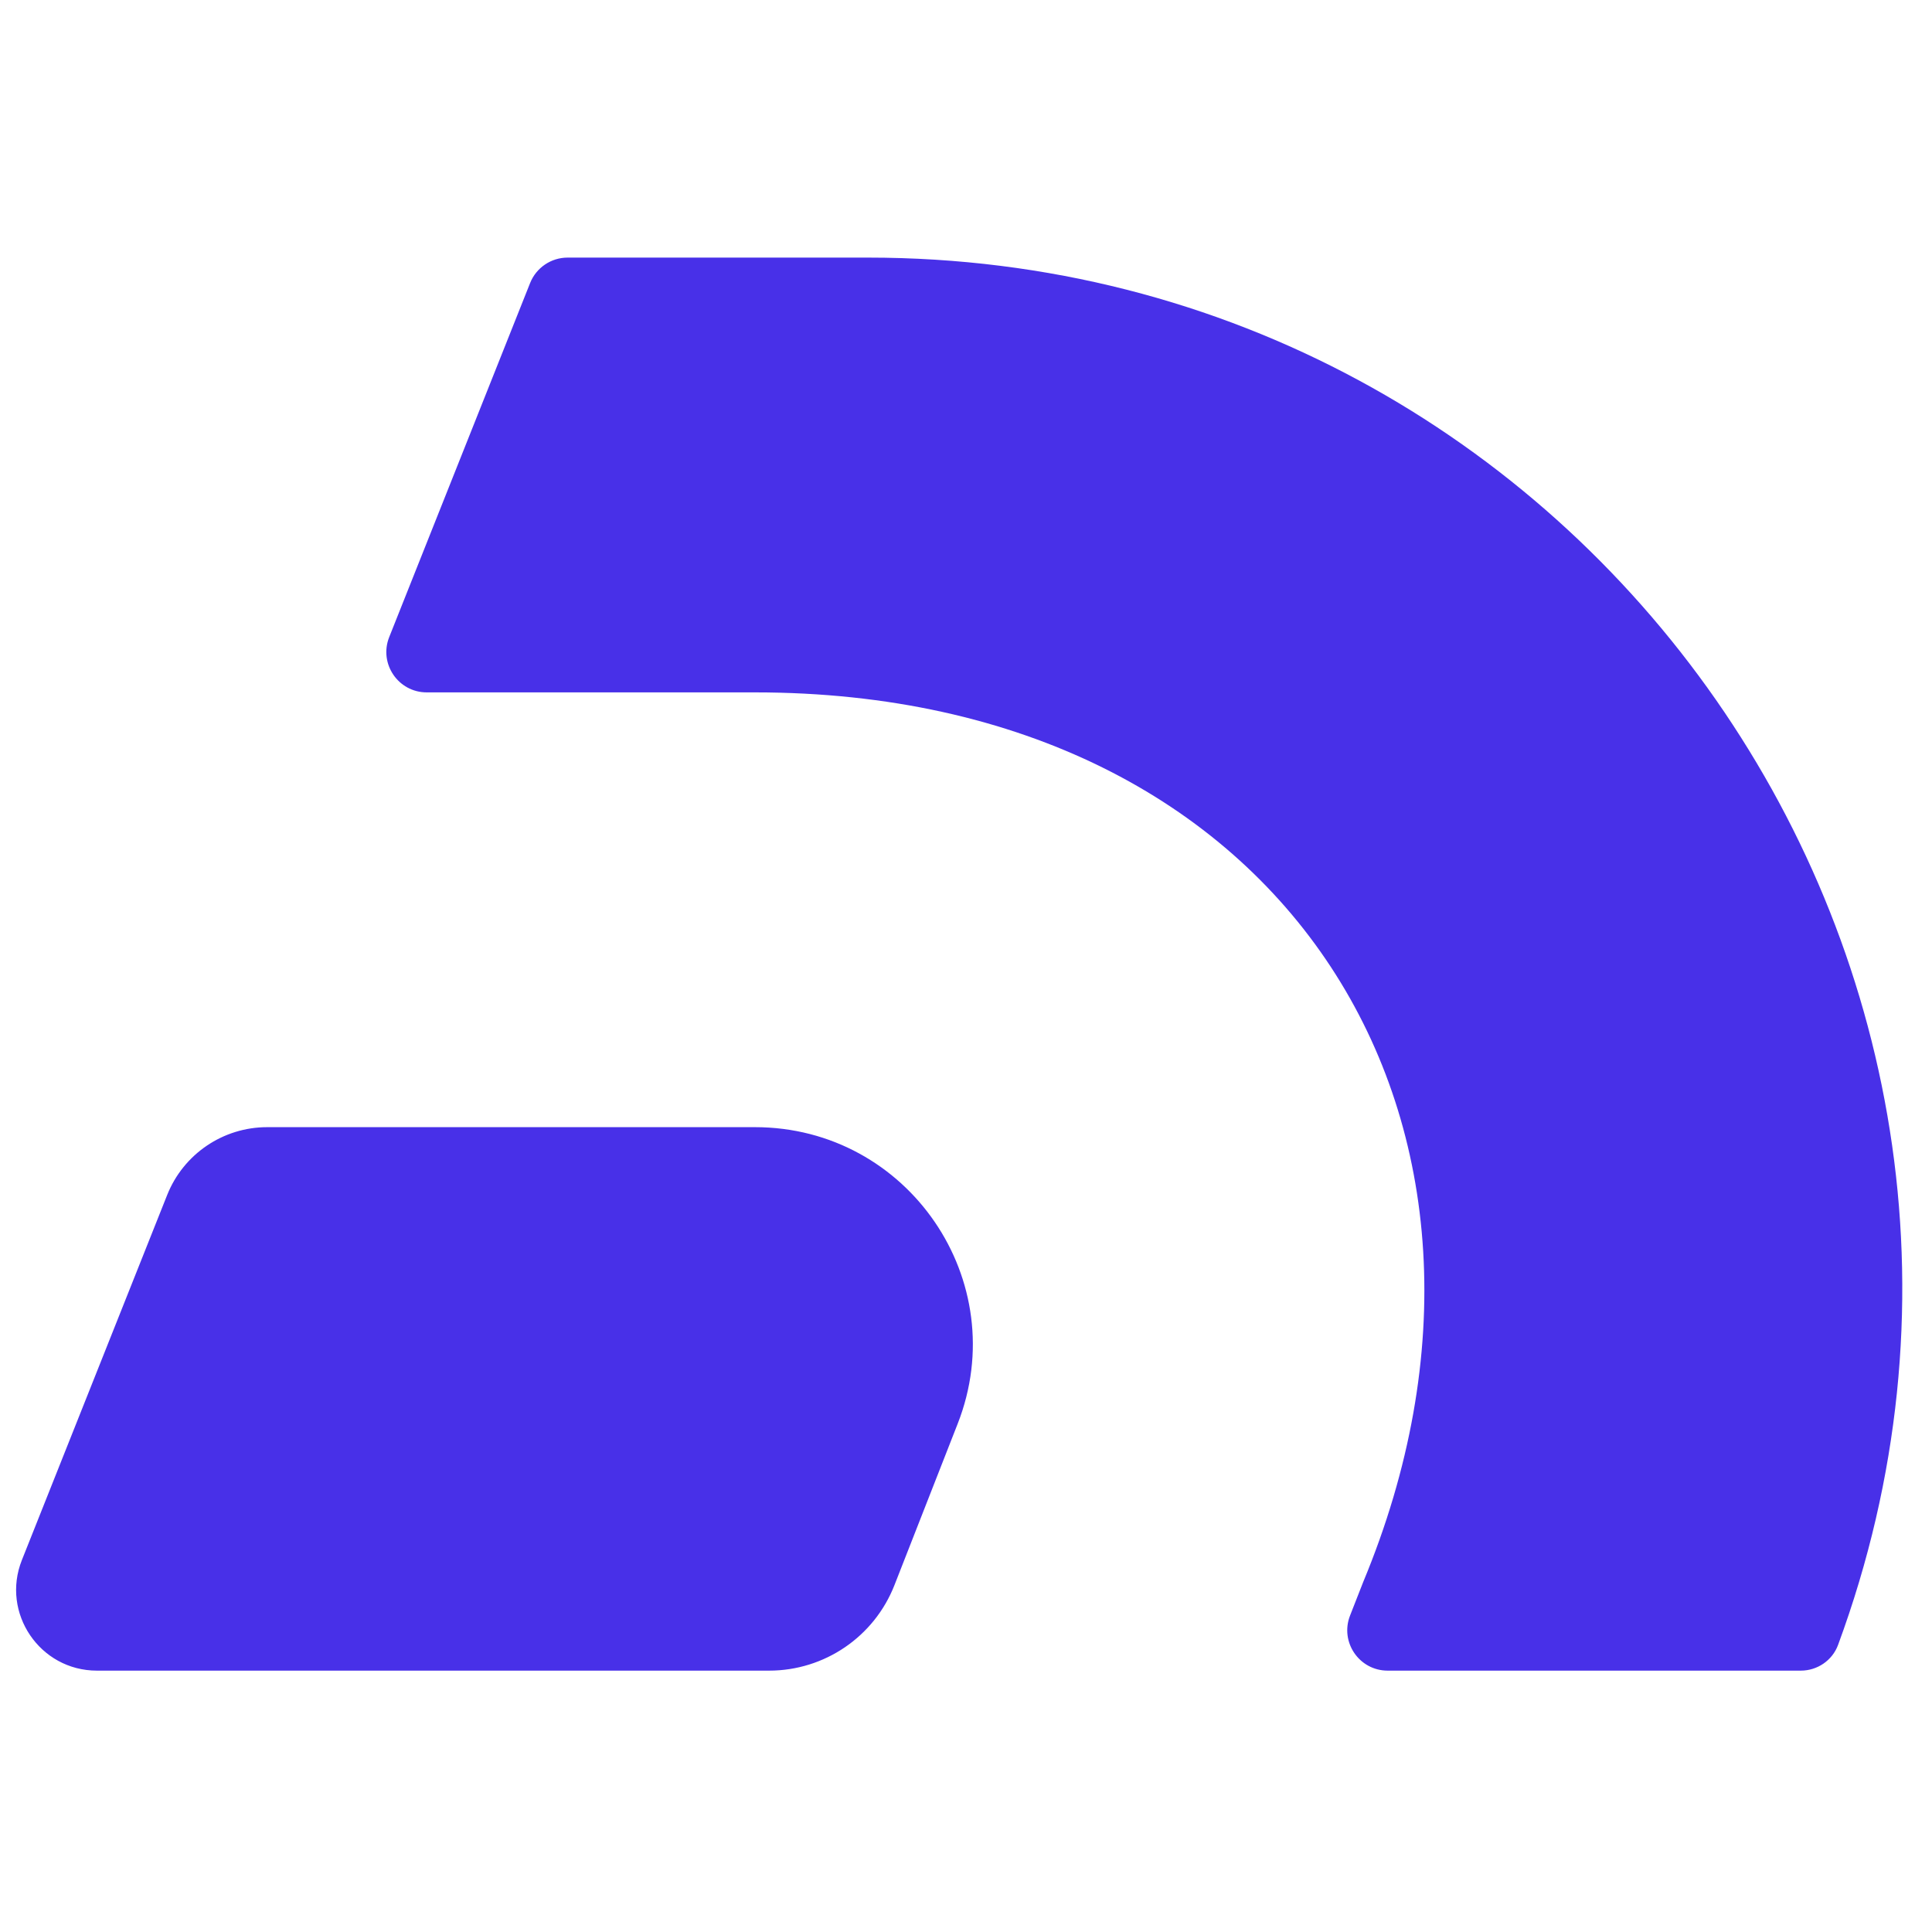 <?xml version="1.0" encoding="UTF-8"?> <svg xmlns="http://www.w3.org/2000/svg" width="120" height="120" viewBox="0 0 120 120" fill="none"><path fill-rule="evenodd" clip-rule="evenodd" d="M53.91 16H35.256C34.229 16 33.306 16.626 32.926 17.58L24.175 39.57C23.52 41.217 24.733 43.005 26.505 43.005H46.892C80.123 43.005 96.422 70.01 84.666 98.273L83.855 100.343C83.21 101.988 84.423 103.766 86.189 103.766H111.853C112.88 103.766 113.811 103.132 114.166 102.168C129.515 60.536 98.683 16 53.91 16ZM47.773 103.766C51.212 103.766 54.301 101.659 55.556 98.456L59.483 88.432C62.953 79.577 56.414 70.01 46.892 70.01H16.596C13.858 70.01 11.396 71.679 10.383 74.224L1.36 96.896C0.05 100.189 2.476 103.766 6.02 103.766H47.773Z" fill="#4830E8"></path></svg> 
